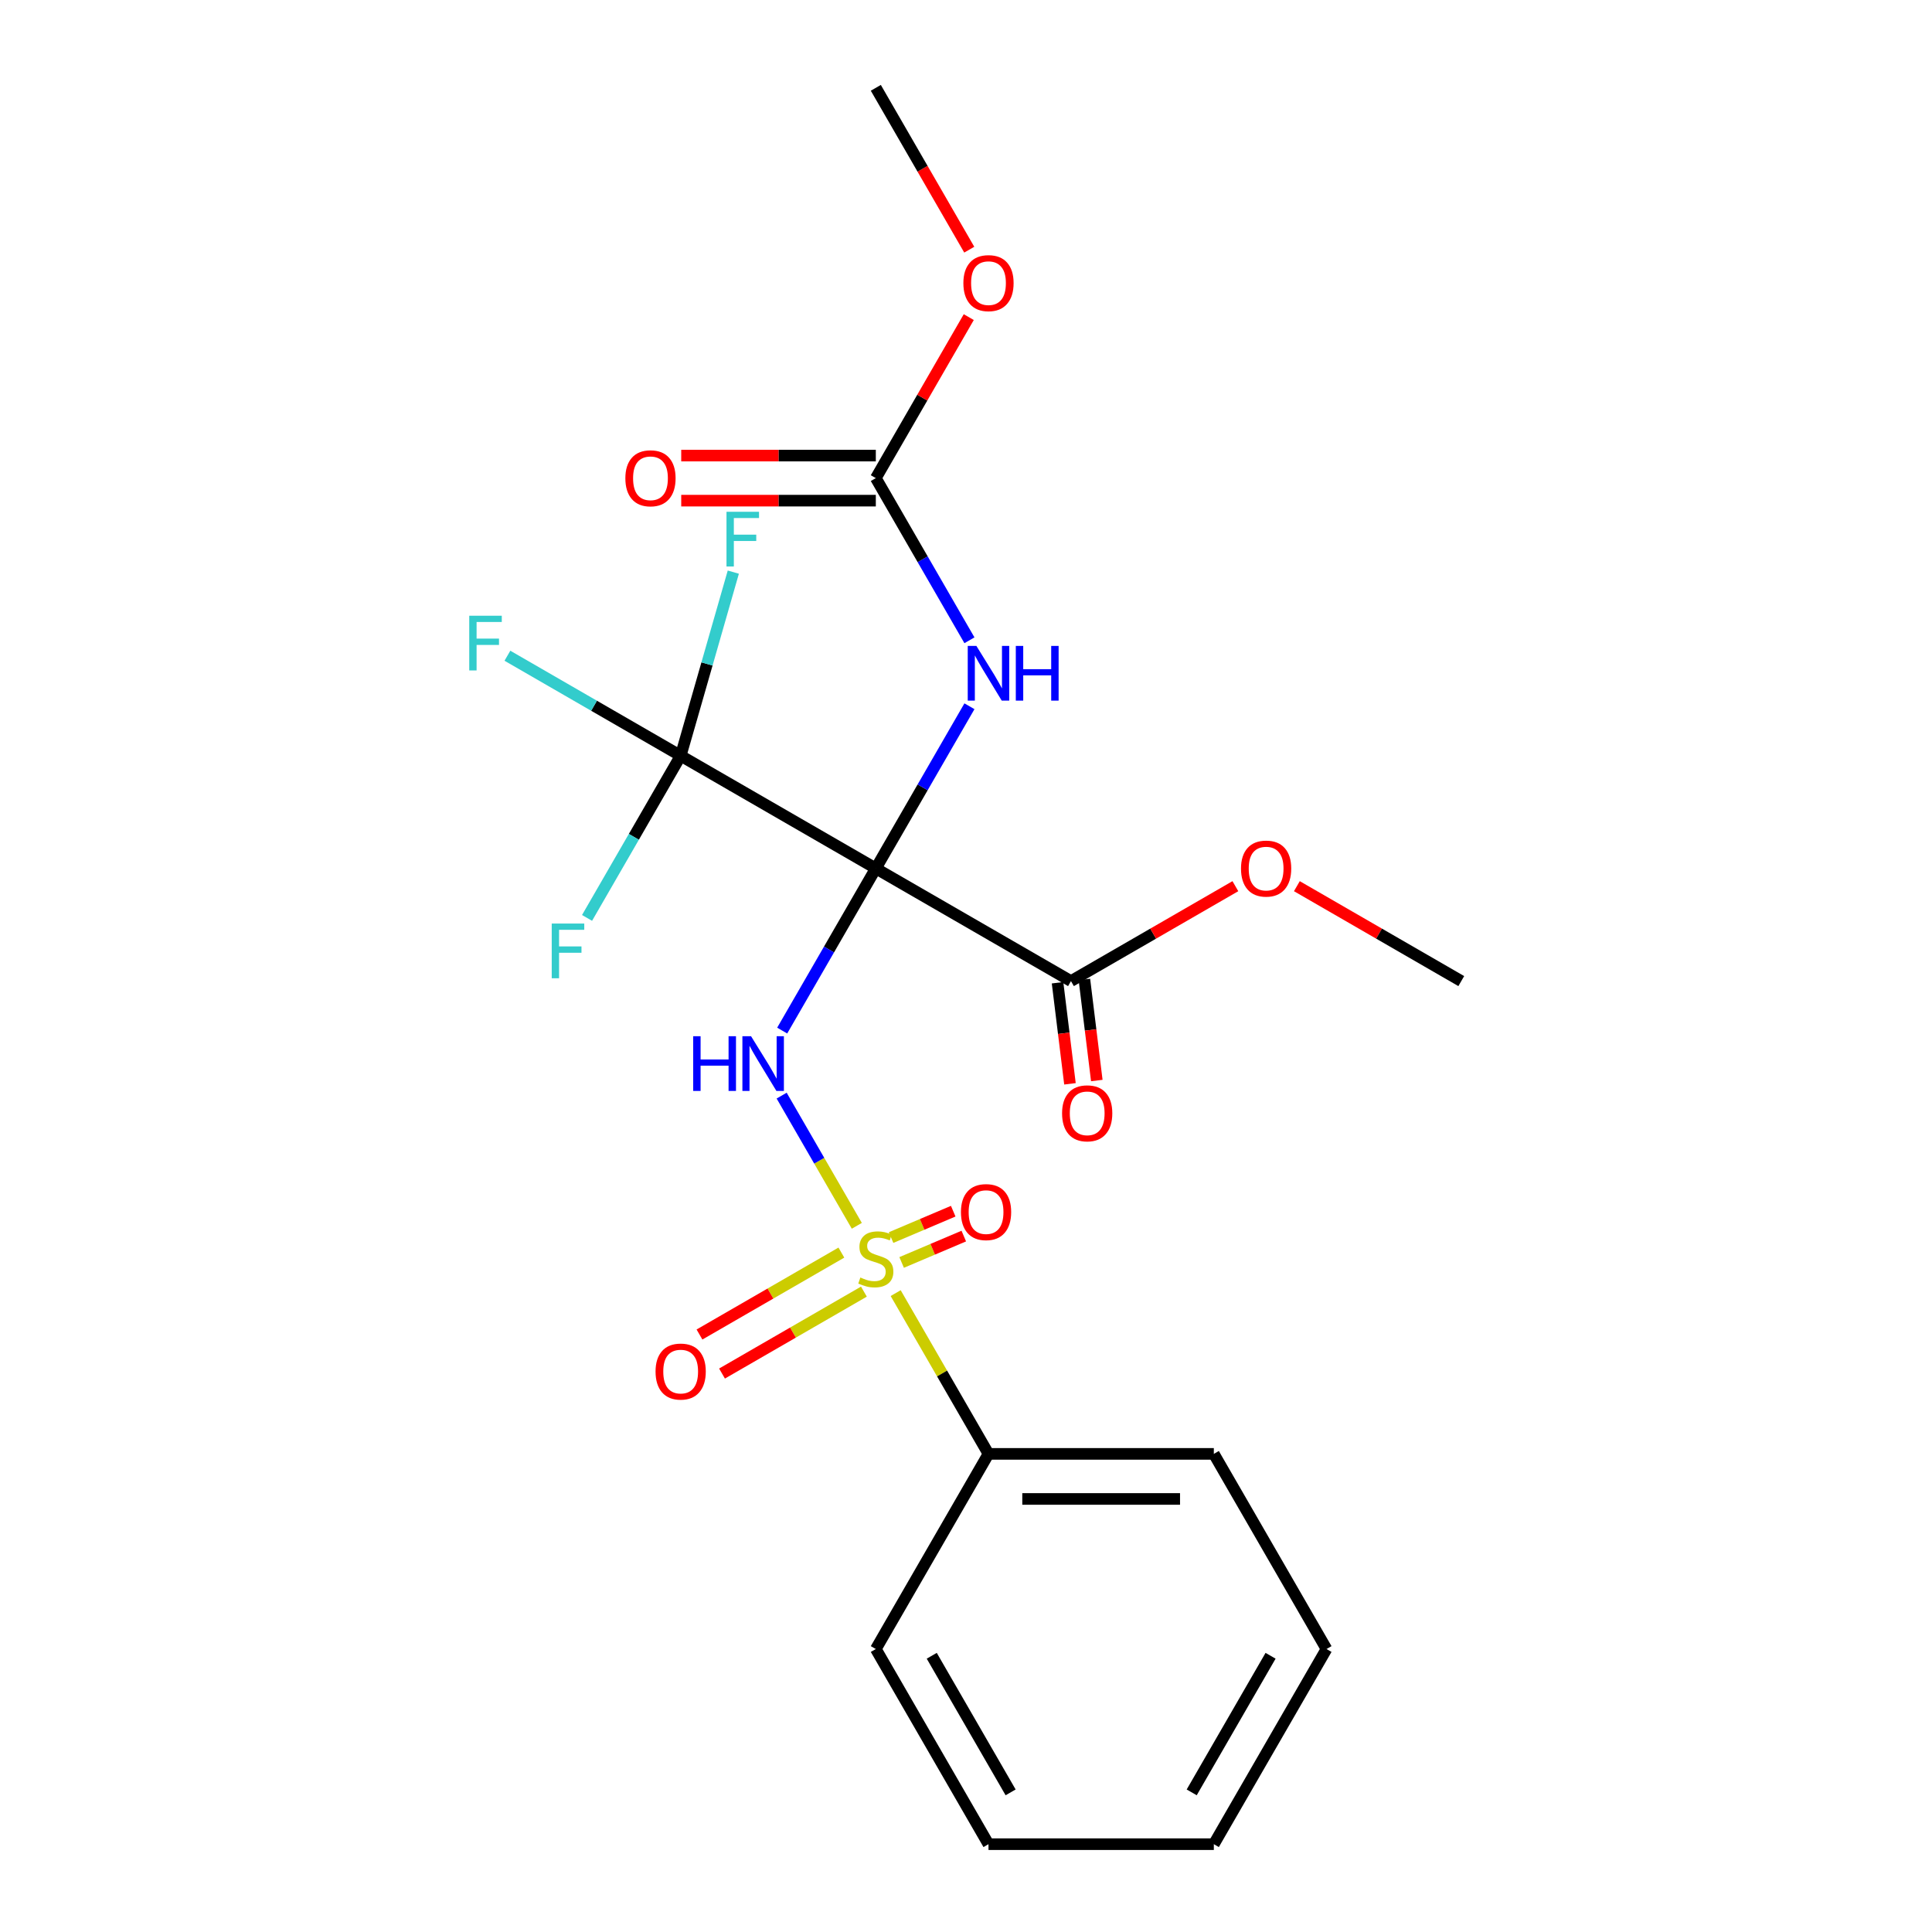 <?xml version='1.0' encoding='iso-8859-1'?>
<svg version='1.1' baseProfile='full'
              xmlns='http://www.w3.org/2000/svg'
                      xmlns:rdkit='http://www.rdkit.org/xml'
                      xmlns:xlink='http://www.w3.org/1999/xlink'
                  xml:space='preserve'
width='1000px' height='1000px' viewBox='0 0 1000 1000'>
<!-- END OF HEADER -->
<rect style='opacity:1.0;fill:#FFFFFF;stroke:none' width='1000' height='1000' x='0' y='0'> </rect>
<path class='bond-1' d='M 453.322,449.495 L 429.093,491.462' style='fill:none;fill-rule:evenodd;stroke:#000000;stroke-width:6px;stroke-linecap:butt;stroke-linejoin:miter;stroke-opacity:1' />
<path class='bond-1' d='M 429.093,491.462 L 404.863,533.429' style='fill:none;fill-rule:evenodd;stroke:#0000FF;stroke-width:6px;stroke-linecap:butt;stroke-linejoin:miter;stroke-opacity:1' />
<path class='bond-2' d='M 453.322,449.495 L 477.552,407.528' style='fill:none;fill-rule:evenodd;stroke:#000000;stroke-width:6px;stroke-linecap:butt;stroke-linejoin:miter;stroke-opacity:1' />
<path class='bond-2' d='M 477.552,407.528 L 501.782,365.561' style='fill:none;fill-rule:evenodd;stroke:#0000FF;stroke-width:6px;stroke-linecap:butt;stroke-linejoin:miter;stroke-opacity:1' />
<path class='bond-3' d='M 453.322,449.495 L 352.312,391.177' style='fill:none;fill-rule:evenodd;stroke:#000000;stroke-width:6px;stroke-linecap:butt;stroke-linejoin:miter;stroke-opacity:1' />
<path class='bond-4' d='M 453.322,449.495 L 554.332,507.813' style='fill:none;fill-rule:evenodd;stroke:#000000;stroke-width:6px;stroke-linecap:butt;stroke-linejoin:miter;stroke-opacity:1' />
<path class='bond-0' d='M 443.487,634.479 L 424.033,600.784' style='fill:none;fill-rule:evenodd;stroke:#CCCC00;stroke-width:6px;stroke-linecap:butt;stroke-linejoin:miter;stroke-opacity:1' />
<path class='bond-0' d='M 424.033,600.784 L 404.579,567.089' style='fill:none;fill-rule:evenodd;stroke:#0000FF;stroke-width:6px;stroke-linecap:butt;stroke-linejoin:miter;stroke-opacity:1' />
<path class='bond-6' d='M 466.686,653.445 L 482.77,646.619' style='fill:none;fill-rule:evenodd;stroke:#CCCC00;stroke-width:6px;stroke-linecap:butt;stroke-linejoin:miter;stroke-opacity:1' />
<path class='bond-6' d='M 482.77,646.619 L 498.854,639.792' style='fill:none;fill-rule:evenodd;stroke:#FF0000;stroke-width:6px;stroke-linecap:butt;stroke-linejoin:miter;stroke-opacity:1' />
<path class='bond-6' d='M 461.218,640.562 L 477.302,633.735' style='fill:none;fill-rule:evenodd;stroke:#CCCC00;stroke-width:6px;stroke-linecap:butt;stroke-linejoin:miter;stroke-opacity:1' />
<path class='bond-6' d='M 477.302,633.735 L 493.386,626.908' style='fill:none;fill-rule:evenodd;stroke:#FF0000;stroke-width:6px;stroke-linecap:butt;stroke-linejoin:miter;stroke-opacity:1' />
<path class='bond-7' d='M 435.494,648.34 L 398.772,669.542' style='fill:none;fill-rule:evenodd;stroke:#CCCC00;stroke-width:6px;stroke-linecap:butt;stroke-linejoin:miter;stroke-opacity:1' />
<path class='bond-7' d='M 398.772,669.542 L 362.05,690.743' style='fill:none;fill-rule:evenodd;stroke:#FF0000;stroke-width:6px;stroke-linecap:butt;stroke-linejoin:miter;stroke-opacity:1' />
<path class='bond-7' d='M 447.158,668.542 L 410.436,689.744' style='fill:none;fill-rule:evenodd;stroke:#CCCC00;stroke-width:6px;stroke-linecap:butt;stroke-linejoin:miter;stroke-opacity:1' />
<path class='bond-7' d='M 410.436,689.744 L 373.714,710.945' style='fill:none;fill-rule:evenodd;stroke:#FF0000;stroke-width:6px;stroke-linecap:butt;stroke-linejoin:miter;stroke-opacity:1' />
<path class='bond-8' d='M 463.597,669.311 L 487.619,710.918' style='fill:none;fill-rule:evenodd;stroke:#CCCC00;stroke-width:6px;stroke-linecap:butt;stroke-linejoin:miter;stroke-opacity:1' />
<path class='bond-8' d='M 487.619,710.918 L 511.64,752.525' style='fill:none;fill-rule:evenodd;stroke:#000000;stroke-width:6px;stroke-linecap:butt;stroke-linejoin:miter;stroke-opacity:1' />
<path class='bond-5' d='M 501.782,331.409 L 477.552,289.442' style='fill:none;fill-rule:evenodd;stroke:#0000FF;stroke-width:6px;stroke-linecap:butt;stroke-linejoin:miter;stroke-opacity:1' />
<path class='bond-5' d='M 477.552,289.442 L 453.322,247.475' style='fill:none;fill-rule:evenodd;stroke:#000000;stroke-width:6px;stroke-linecap:butt;stroke-linejoin:miter;stroke-opacity:1' />
<path class='bond-11' d='M 352.312,391.177 L 307.475,365.29' style='fill:none;fill-rule:evenodd;stroke:#000000;stroke-width:6px;stroke-linecap:butt;stroke-linejoin:miter;stroke-opacity:1' />
<path class='bond-11' d='M 307.475,365.29 L 262.638,339.403' style='fill:none;fill-rule:evenodd;stroke:#33CCCC;stroke-width:6px;stroke-linecap:butt;stroke-linejoin:miter;stroke-opacity:1' />
<path class='bond-12' d='M 352.312,391.177 L 328.082,433.144' style='fill:none;fill-rule:evenodd;stroke:#000000;stroke-width:6px;stroke-linecap:butt;stroke-linejoin:miter;stroke-opacity:1' />
<path class='bond-12' d='M 328.082,433.144 L 303.853,475.111' style='fill:none;fill-rule:evenodd;stroke:#33CCCC;stroke-width:6px;stroke-linecap:butt;stroke-linejoin:miter;stroke-opacity:1' />
<path class='bond-13' d='M 352.312,391.177 L 365.936,343.655' style='fill:none;fill-rule:evenodd;stroke:#000000;stroke-width:6px;stroke-linecap:butt;stroke-linejoin:miter;stroke-opacity:1' />
<path class='bond-13' d='M 365.936,343.655 L 379.56,296.133' style='fill:none;fill-rule:evenodd;stroke:#33CCCC;stroke-width:6px;stroke-linecap:butt;stroke-linejoin:miter;stroke-opacity:1' />
<path class='bond-10' d='M 547.386,508.666 L 550.599,534.825' style='fill:none;fill-rule:evenodd;stroke:#000000;stroke-width:6px;stroke-linecap:butt;stroke-linejoin:miter;stroke-opacity:1' />
<path class='bond-10' d='M 550.599,534.825 L 553.812,560.983' style='fill:none;fill-rule:evenodd;stroke:#FF0000;stroke-width:6px;stroke-linecap:butt;stroke-linejoin:miter;stroke-opacity:1' />
<path class='bond-10' d='M 561.278,506.96 L 564.491,533.119' style='fill:none;fill-rule:evenodd;stroke:#000000;stroke-width:6px;stroke-linecap:butt;stroke-linejoin:miter;stroke-opacity:1' />
<path class='bond-10' d='M 564.491,533.119 L 567.704,559.277' style='fill:none;fill-rule:evenodd;stroke:#FF0000;stroke-width:6px;stroke-linecap:butt;stroke-linejoin:miter;stroke-opacity:1' />
<path class='bond-15' d='M 554.332,507.813 L 596.879,483.249' style='fill:none;fill-rule:evenodd;stroke:#000000;stroke-width:6px;stroke-linecap:butt;stroke-linejoin:miter;stroke-opacity:1' />
<path class='bond-15' d='M 596.879,483.249 L 639.427,458.684' style='fill:none;fill-rule:evenodd;stroke:#FF0000;stroke-width:6px;stroke-linecap:butt;stroke-linejoin:miter;stroke-opacity:1' />
<path class='bond-9' d='M 453.322,235.811 L 402.962,235.811' style='fill:none;fill-rule:evenodd;stroke:#000000;stroke-width:6px;stroke-linecap:butt;stroke-linejoin:miter;stroke-opacity:1' />
<path class='bond-9' d='M 402.962,235.811 L 352.602,235.811' style='fill:none;fill-rule:evenodd;stroke:#FF0000;stroke-width:6px;stroke-linecap:butt;stroke-linejoin:miter;stroke-opacity:1' />
<path class='bond-9' d='M 453.322,259.138 L 402.962,259.138' style='fill:none;fill-rule:evenodd;stroke:#000000;stroke-width:6px;stroke-linecap:butt;stroke-linejoin:miter;stroke-opacity:1' />
<path class='bond-9' d='M 402.962,259.138 L 352.602,259.138' style='fill:none;fill-rule:evenodd;stroke:#FF0000;stroke-width:6px;stroke-linecap:butt;stroke-linejoin:miter;stroke-opacity:1' />
<path class='bond-14' d='M 453.322,247.475 L 477.379,205.808' style='fill:none;fill-rule:evenodd;stroke:#000000;stroke-width:6px;stroke-linecap:butt;stroke-linejoin:miter;stroke-opacity:1' />
<path class='bond-14' d='M 477.379,205.808 L 501.435,164.141' style='fill:none;fill-rule:evenodd;stroke:#FF0000;stroke-width:6px;stroke-linecap:butt;stroke-linejoin:miter;stroke-opacity:1' />
<path class='bond-16' d='M 511.64,752.525 L 628.277,752.525' style='fill:none;fill-rule:evenodd;stroke:#000000;stroke-width:6px;stroke-linecap:butt;stroke-linejoin:miter;stroke-opacity:1' />
<path class='bond-16' d='M 529.136,775.853 L 610.781,775.853' style='fill:none;fill-rule:evenodd;stroke:#000000;stroke-width:6px;stroke-linecap:butt;stroke-linejoin:miter;stroke-opacity:1' />
<path class='bond-17' d='M 511.64,752.525 L 453.322,853.535' style='fill:none;fill-rule:evenodd;stroke:#000000;stroke-width:6px;stroke-linecap:butt;stroke-linejoin:miter;stroke-opacity:1' />
<path class='bond-18' d='M 501.689,129.229 L 477.506,87.342' style='fill:none;fill-rule:evenodd;stroke:#FF0000;stroke-width:6px;stroke-linecap:butt;stroke-linejoin:miter;stroke-opacity:1' />
<path class='bond-18' d='M 477.506,87.342 L 453.322,45.455' style='fill:none;fill-rule:evenodd;stroke:#000000;stroke-width:6px;stroke-linecap:butt;stroke-linejoin:miter;stroke-opacity:1' />
<path class='bond-19' d='M 671.258,458.684 L 713.805,483.249' style='fill:none;fill-rule:evenodd;stroke:#FF0000;stroke-width:6px;stroke-linecap:butt;stroke-linejoin:miter;stroke-opacity:1' />
<path class='bond-19' d='M 713.805,483.249 L 756.353,507.813' style='fill:none;fill-rule:evenodd;stroke:#000000;stroke-width:6px;stroke-linecap:butt;stroke-linejoin:miter;stroke-opacity:1' />
<path class='bond-21' d='M 628.277,752.525 L 686.595,853.535' style='fill:none;fill-rule:evenodd;stroke:#000000;stroke-width:6px;stroke-linecap:butt;stroke-linejoin:miter;stroke-opacity:1' />
<path class='bond-20' d='M 453.322,853.535 L 511.64,954.545' style='fill:none;fill-rule:evenodd;stroke:#000000;stroke-width:6px;stroke-linecap:butt;stroke-linejoin:miter;stroke-opacity:1' />
<path class='bond-20' d='M 482.272,857.023 L 523.095,927.73' style='fill:none;fill-rule:evenodd;stroke:#000000;stroke-width:6px;stroke-linecap:butt;stroke-linejoin:miter;stroke-opacity:1' />
<path class='bond-23' d='M 511.64,954.545 L 628.277,954.545' style='fill:none;fill-rule:evenodd;stroke:#000000;stroke-width:6px;stroke-linecap:butt;stroke-linejoin:miter;stroke-opacity:1' />
<path class='bond-22' d='M 686.595,853.535 L 628.277,954.545' style='fill:none;fill-rule:evenodd;stroke:#000000;stroke-width:6px;stroke-linecap:butt;stroke-linejoin:miter;stroke-opacity:1' />
<path class='bond-22' d='M 657.645,857.023 L 616.823,927.73' style='fill:none;fill-rule:evenodd;stroke:#000000;stroke-width:6px;stroke-linecap:butt;stroke-linejoin:miter;stroke-opacity:1' />
<path  class='atom-1' d='M 445.322 661.235
Q 445.642 661.355, 446.962 661.915
Q 448.282 662.475, 449.722 662.835
Q 451.202 663.155, 452.642 663.155
Q 455.322 663.155, 456.882 661.875
Q 458.442 660.555, 458.442 658.275
Q 458.442 656.715, 457.642 655.755
Q 456.882 654.795, 455.682 654.275
Q 454.482 653.755, 452.482 653.155
Q 449.962 652.395, 448.442 651.675
Q 446.962 650.955, 445.882 649.435
Q 444.842 647.915, 444.842 645.355
Q 444.842 641.795, 447.242 639.595
Q 449.682 637.395, 454.482 637.395
Q 457.762 637.395, 461.482 638.955
L 460.562 642.035
Q 457.162 640.635, 454.602 640.635
Q 451.842 640.635, 450.322 641.795
Q 448.802 642.915, 448.842 644.875
Q 448.842 646.395, 449.602 647.315
Q 450.402 648.235, 451.522 648.755
Q 452.682 649.275, 454.602 649.875
Q 457.162 650.675, 458.682 651.475
Q 460.202 652.275, 461.282 653.915
Q 462.402 655.515, 462.402 658.275
Q 462.402 662.195, 459.762 664.315
Q 457.162 666.395, 452.802 666.395
Q 450.282 666.395, 448.362 665.835
Q 446.482 665.315, 444.242 664.395
L 445.322 661.235
' fill='#CCCC00'/>
<path  class='atom-2' d='M 358.784 536.345
L 362.624 536.345
L 362.624 548.385
L 377.104 548.385
L 377.104 536.345
L 380.944 536.345
L 380.944 564.665
L 377.104 564.665
L 377.104 551.585
L 362.624 551.585
L 362.624 564.665
L 358.784 564.665
L 358.784 536.345
' fill='#0000FF'/>
<path  class='atom-2' d='M 388.744 536.345
L 398.024 551.345
Q 398.944 552.825, 400.424 555.505
Q 401.904 558.185, 401.984 558.345
L 401.984 536.345
L 405.744 536.345
L 405.744 564.665
L 401.864 564.665
L 391.904 548.265
Q 390.744 546.345, 389.504 544.145
Q 388.304 541.945, 387.944 541.265
L 387.944 564.665
L 384.264 564.665
L 384.264 536.345
L 388.744 536.345
' fill='#0000FF'/>
<path  class='atom-3' d='M 505.38 334.325
L 514.66 349.325
Q 515.58 350.805, 517.06 353.485
Q 518.54 356.165, 518.62 356.325
L 518.62 334.325
L 522.38 334.325
L 522.38 362.645
L 518.5 362.645
L 508.54 346.245
Q 507.38 344.325, 506.14 342.125
Q 504.94 339.925, 504.58 339.245
L 504.58 362.645
L 500.9 362.645
L 500.9 334.325
L 505.38 334.325
' fill='#0000FF'/>
<path  class='atom-3' d='M 525.78 334.325
L 529.62 334.325
L 529.62 346.365
L 544.1 346.365
L 544.1 334.325
L 547.94 334.325
L 547.94 362.645
L 544.1 362.645
L 544.1 349.565
L 529.62 349.565
L 529.62 362.645
L 525.78 362.645
L 525.78 334.325
' fill='#0000FF'/>
<path  class='atom-7' d='M 497.381 627.377
Q 497.381 620.577, 500.741 616.777
Q 504.101 612.977, 510.381 612.977
Q 516.661 612.977, 520.021 616.777
Q 523.381 620.577, 523.381 627.377
Q 523.381 634.257, 519.981 638.177
Q 516.581 642.057, 510.381 642.057
Q 504.141 642.057, 500.741 638.177
Q 497.381 634.297, 497.381 627.377
M 510.381 638.857
Q 514.701 638.857, 517.021 635.977
Q 519.381 633.057, 519.381 627.377
Q 519.381 621.817, 517.021 619.017
Q 514.701 616.177, 510.381 616.177
Q 506.061 616.177, 503.701 618.977
Q 501.381 621.777, 501.381 627.377
Q 501.381 633.097, 503.701 635.977
Q 506.061 638.857, 510.381 638.857
' fill='#FF0000'/>
<path  class='atom-8' d='M 339.312 709.913
Q 339.312 703.113, 342.672 699.313
Q 346.032 695.513, 352.312 695.513
Q 358.592 695.513, 361.952 699.313
Q 365.312 703.113, 365.312 709.913
Q 365.312 716.793, 361.912 720.713
Q 358.512 724.593, 352.312 724.593
Q 346.072 724.593, 342.672 720.713
Q 339.312 716.833, 339.312 709.913
M 352.312 721.393
Q 356.632 721.393, 358.952 718.513
Q 361.312 715.593, 361.312 709.913
Q 361.312 704.353, 358.952 701.553
Q 356.632 698.713, 352.312 698.713
Q 347.992 698.713, 345.632 701.513
Q 343.312 704.313, 343.312 709.913
Q 343.312 715.633, 345.632 718.513
Q 347.992 721.393, 352.312 721.393
' fill='#FF0000'/>
<path  class='atom-10' d='M 323.686 247.555
Q 323.686 240.755, 327.046 236.955
Q 330.406 233.155, 336.686 233.155
Q 342.966 233.155, 346.326 236.955
Q 349.686 240.755, 349.686 247.555
Q 349.686 254.435, 346.286 258.355
Q 342.886 262.235, 336.686 262.235
Q 330.446 262.235, 327.046 258.355
Q 323.686 254.475, 323.686 247.555
M 336.686 259.035
Q 341.006 259.035, 343.326 256.155
Q 345.686 253.235, 345.686 247.555
Q 345.686 241.995, 343.326 239.195
Q 341.006 236.355, 336.686 236.355
Q 332.366 236.355, 330.006 239.155
Q 327.686 241.955, 327.686 247.555
Q 327.686 253.275, 330.006 256.155
Q 332.366 259.035, 336.686 259.035
' fill='#FF0000'/>
<path  class='atom-11' d='M 549.728 576.252
Q 549.728 569.452, 553.088 565.652
Q 556.448 561.852, 562.728 561.852
Q 569.008 561.852, 572.368 565.652
Q 575.728 569.452, 575.728 576.252
Q 575.728 583.132, 572.328 587.052
Q 568.928 590.932, 562.728 590.932
Q 556.488 590.932, 553.088 587.052
Q 549.728 583.172, 549.728 576.252
M 562.728 587.732
Q 567.048 587.732, 569.368 584.852
Q 571.728 581.932, 571.728 576.252
Q 571.728 570.692, 569.368 567.892
Q 567.048 565.052, 562.728 565.052
Q 558.408 565.052, 556.048 567.852
Q 553.728 570.652, 553.728 576.252
Q 553.728 581.972, 556.048 584.852
Q 558.408 587.732, 562.728 587.732
' fill='#FF0000'/>
<path  class='atom-12' d='M 242.882 318.699
L 259.722 318.699
L 259.722 321.939
L 246.682 321.939
L 246.682 330.539
L 258.282 330.539
L 258.282 333.819
L 246.682 333.819
L 246.682 347.019
L 242.882 347.019
L 242.882 318.699
' fill='#33CCCC'/>
<path  class='atom-13' d='M 285.574 478.027
L 302.414 478.027
L 302.414 481.267
L 289.374 481.267
L 289.374 489.867
L 300.974 489.867
L 300.974 493.147
L 289.374 493.147
L 289.374 506.347
L 285.574 506.347
L 285.574 478.027
' fill='#33CCCC'/>
<path  class='atom-14' d='M 376.035 264.897
L 392.875 264.897
L 392.875 268.137
L 379.835 268.137
L 379.835 276.737
L 391.435 276.737
L 391.435 280.017
L 379.835 280.017
L 379.835 293.217
L 376.035 293.217
L 376.035 264.897
' fill='#33CCCC'/>
<path  class='atom-15' d='M 498.64 146.545
Q 498.64 139.745, 502 135.945
Q 505.36 132.145, 511.64 132.145
Q 517.92 132.145, 521.28 135.945
Q 524.64 139.745, 524.64 146.545
Q 524.64 153.425, 521.24 157.345
Q 517.84 161.225, 511.64 161.225
Q 505.4 161.225, 502 157.345
Q 498.64 153.465, 498.64 146.545
M 511.64 158.025
Q 515.96 158.025, 518.28 155.145
Q 520.64 152.225, 520.64 146.545
Q 520.64 140.985, 518.28 138.185
Q 515.96 135.345, 511.64 135.345
Q 507.32 135.345, 504.96 138.145
Q 502.64 140.945, 502.64 146.545
Q 502.64 152.265, 504.96 155.145
Q 507.32 158.025, 511.64 158.025
' fill='#FF0000'/>
<path  class='atom-16' d='M 642.342 449.575
Q 642.342 442.775, 645.702 438.975
Q 649.062 435.175, 655.342 435.175
Q 661.622 435.175, 664.982 438.975
Q 668.342 442.775, 668.342 449.575
Q 668.342 456.455, 664.942 460.375
Q 661.542 464.255, 655.342 464.255
Q 649.102 464.255, 645.702 460.375
Q 642.342 456.495, 642.342 449.575
M 655.342 461.055
Q 659.662 461.055, 661.982 458.175
Q 664.342 455.255, 664.342 449.575
Q 664.342 444.015, 661.982 441.215
Q 659.662 438.375, 655.342 438.375
Q 651.022 438.375, 648.662 441.175
Q 646.342 443.975, 646.342 449.575
Q 646.342 455.295, 648.662 458.175
Q 651.022 461.055, 655.342 461.055
' fill='#FF0000'/>
</svg>

